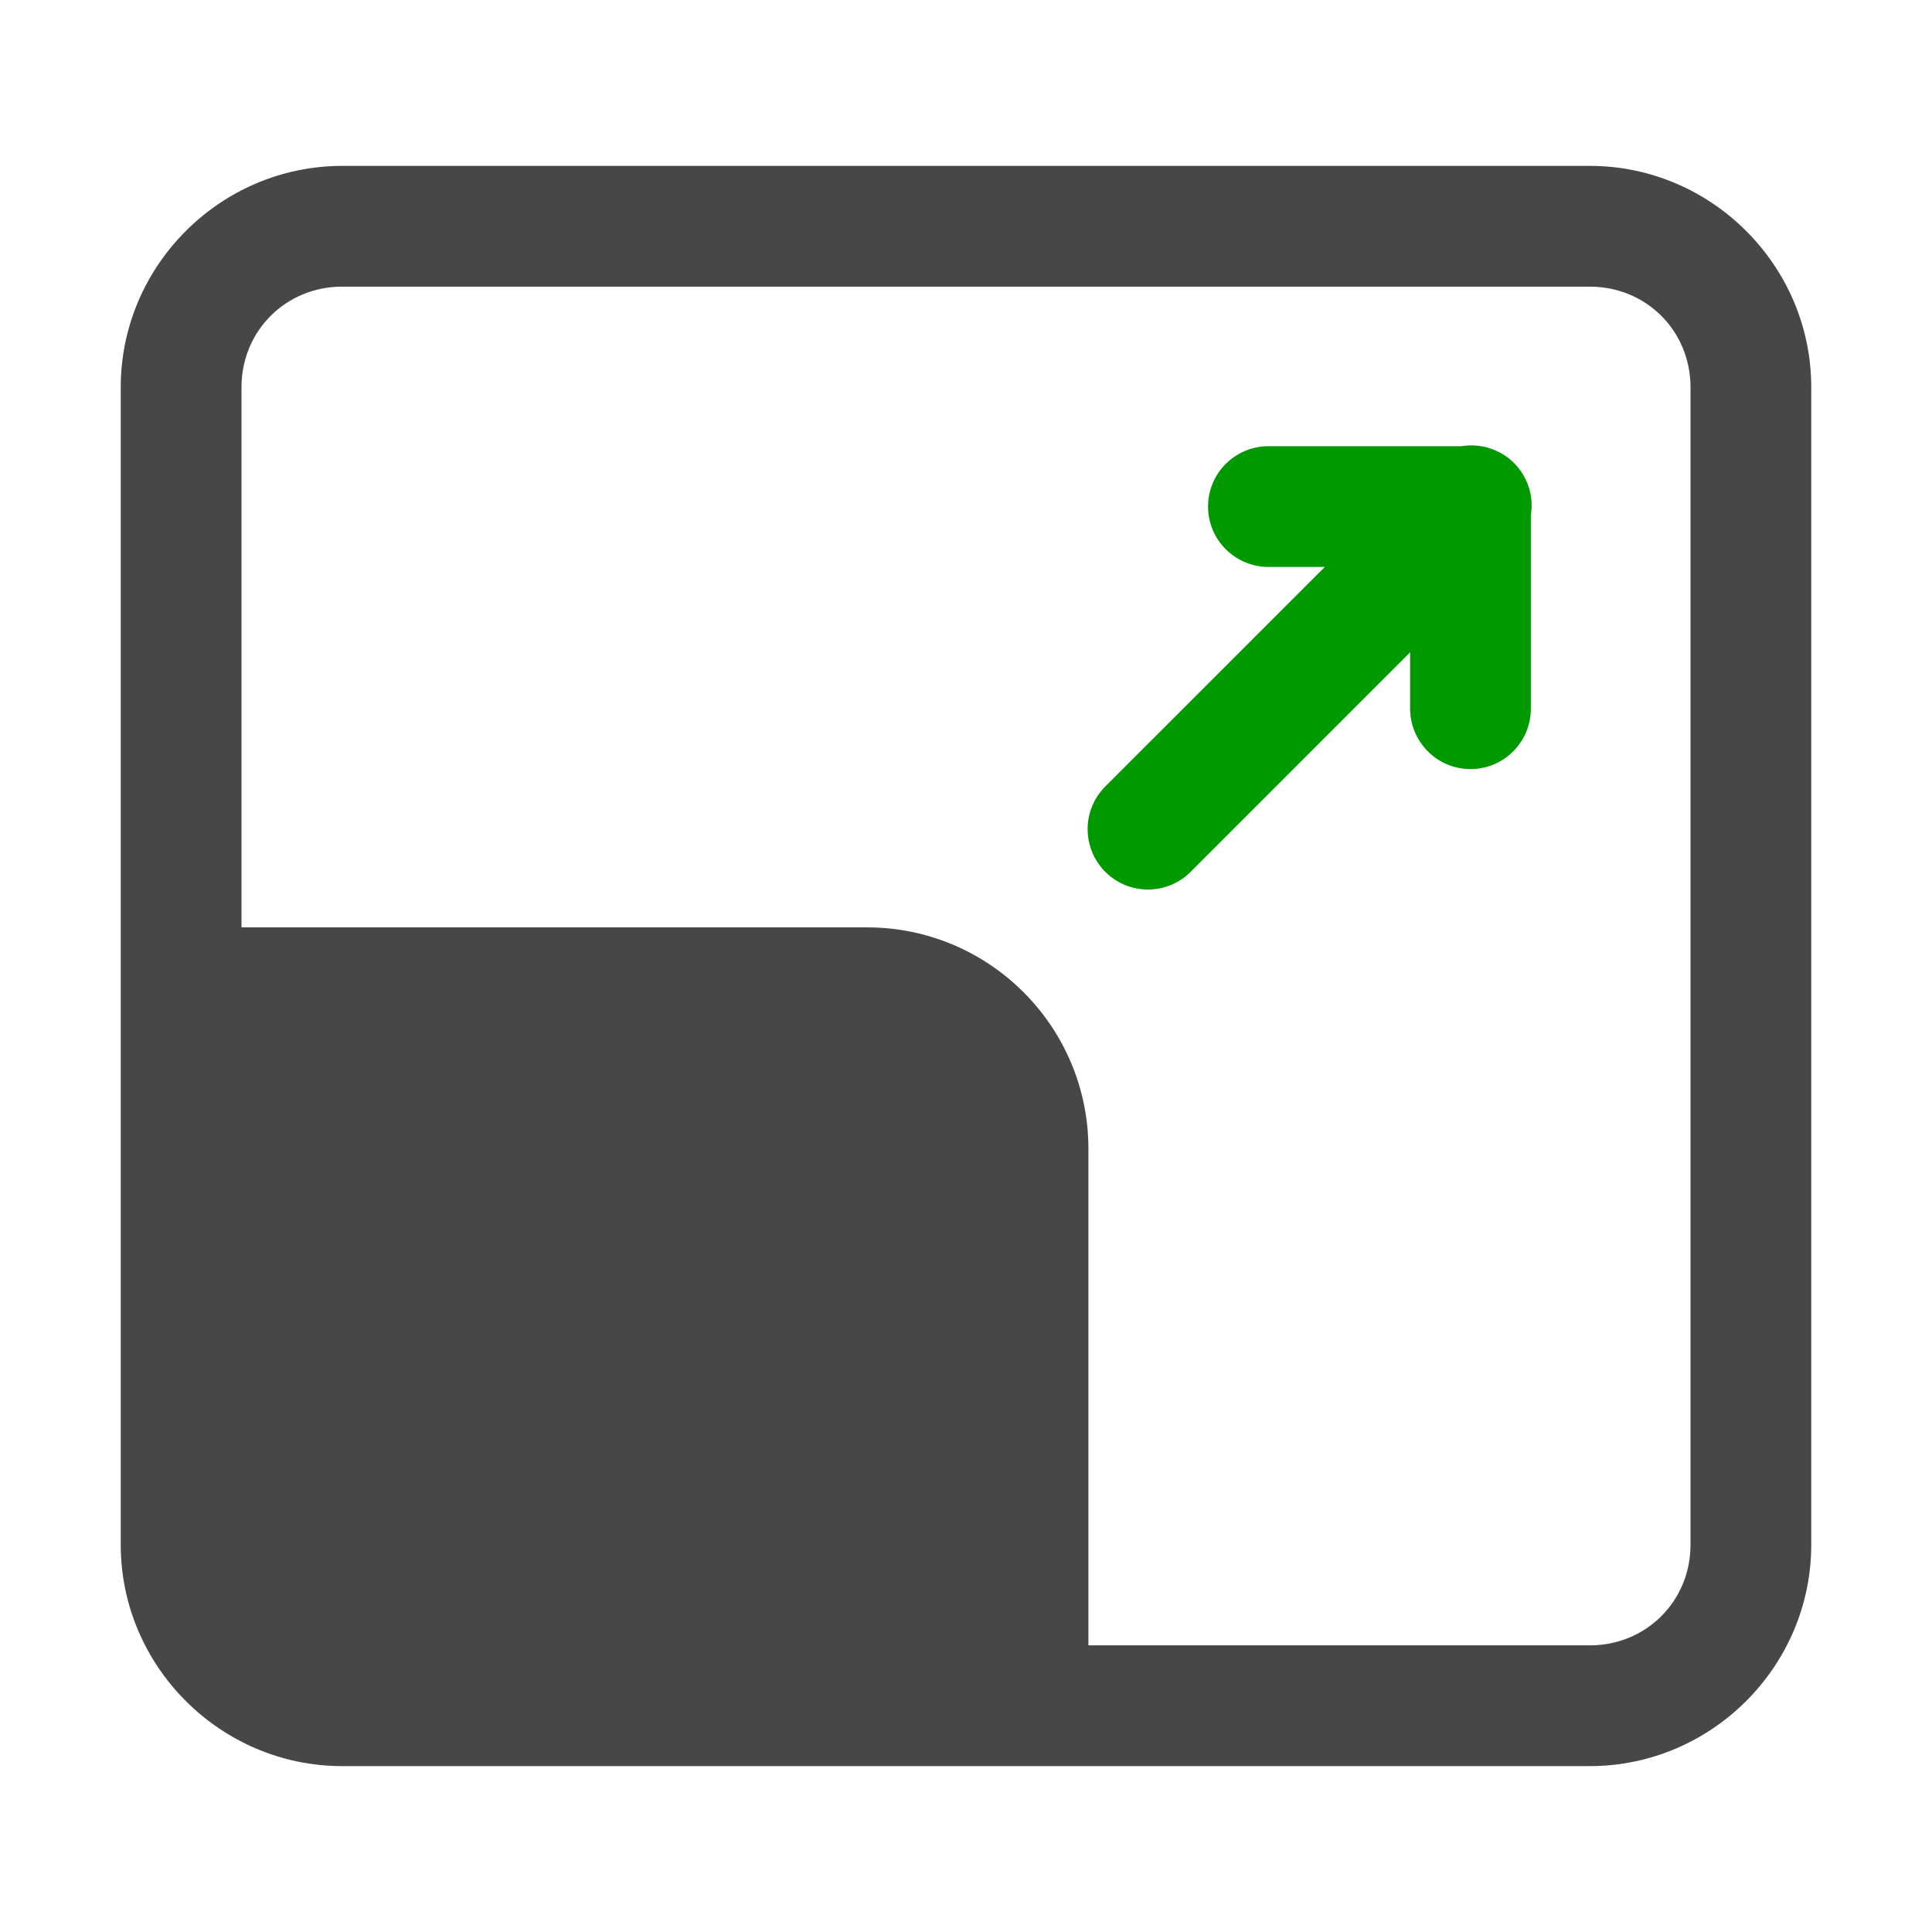 <svg width="125" height="125" viewBox="0 0 80 80" fill="none" xmlns="http://www.w3.org/2000/svg">
<g clip-path="url(#clip0_225_11910)">
<path d="M14.169 6.869C9.131 6.869 5 11 5 16.031V63.969C5 69 9.131 73.131 14.169 73.131H65.831C70.869 73.131 75 69 75 63.969V16.031C75 11 70.869 6.869 65.831 6.869H14.169ZM14.169 11.869H65.831C68.162 11.869 70 13.7 70 16.031V63.969C70 66.3 68.162 68.131 65.831 68.131H45.069V47.569C45.069 42.506 40.962 38.4 35.9 38.4H10V16.031C10 13.7 11.838 11.869 14.169 11.869Z" fill="#474747"/>
<path d="M49.327 36.076C48.871 36.544 48.258 36.813 47.608 36.832C46.577 36.863 45.633 36.257 45.233 35.307C44.833 34.357 45.052 33.263 45.789 32.544L54.858 23.476L52.558 23.476C51.658 23.488 50.821 23.013 50.364 22.238C49.908 21.457 49.908 20.494 50.364 19.713C50.821 18.938 51.658 18.463 52.558 18.476L60.521 18.476C61.314 18.345 62.127 18.607 62.696 19.176C63.258 19.744 63.521 20.551 63.389 21.345L63.389 29.307C63.408 30.688 62.308 31.826 60.933 31.845C60.252 31.857 59.602 31.595 59.127 31.113C58.646 30.638 58.383 29.982 58.389 29.307L58.389 27.013L49.327 36.076Z" fill="#009900"/>
</g>
<defs>
<clipPath id="clip0_225_11910">
<rect width="125" height="125" fill="white"/>
</clipPath>
</defs>
</svg>
